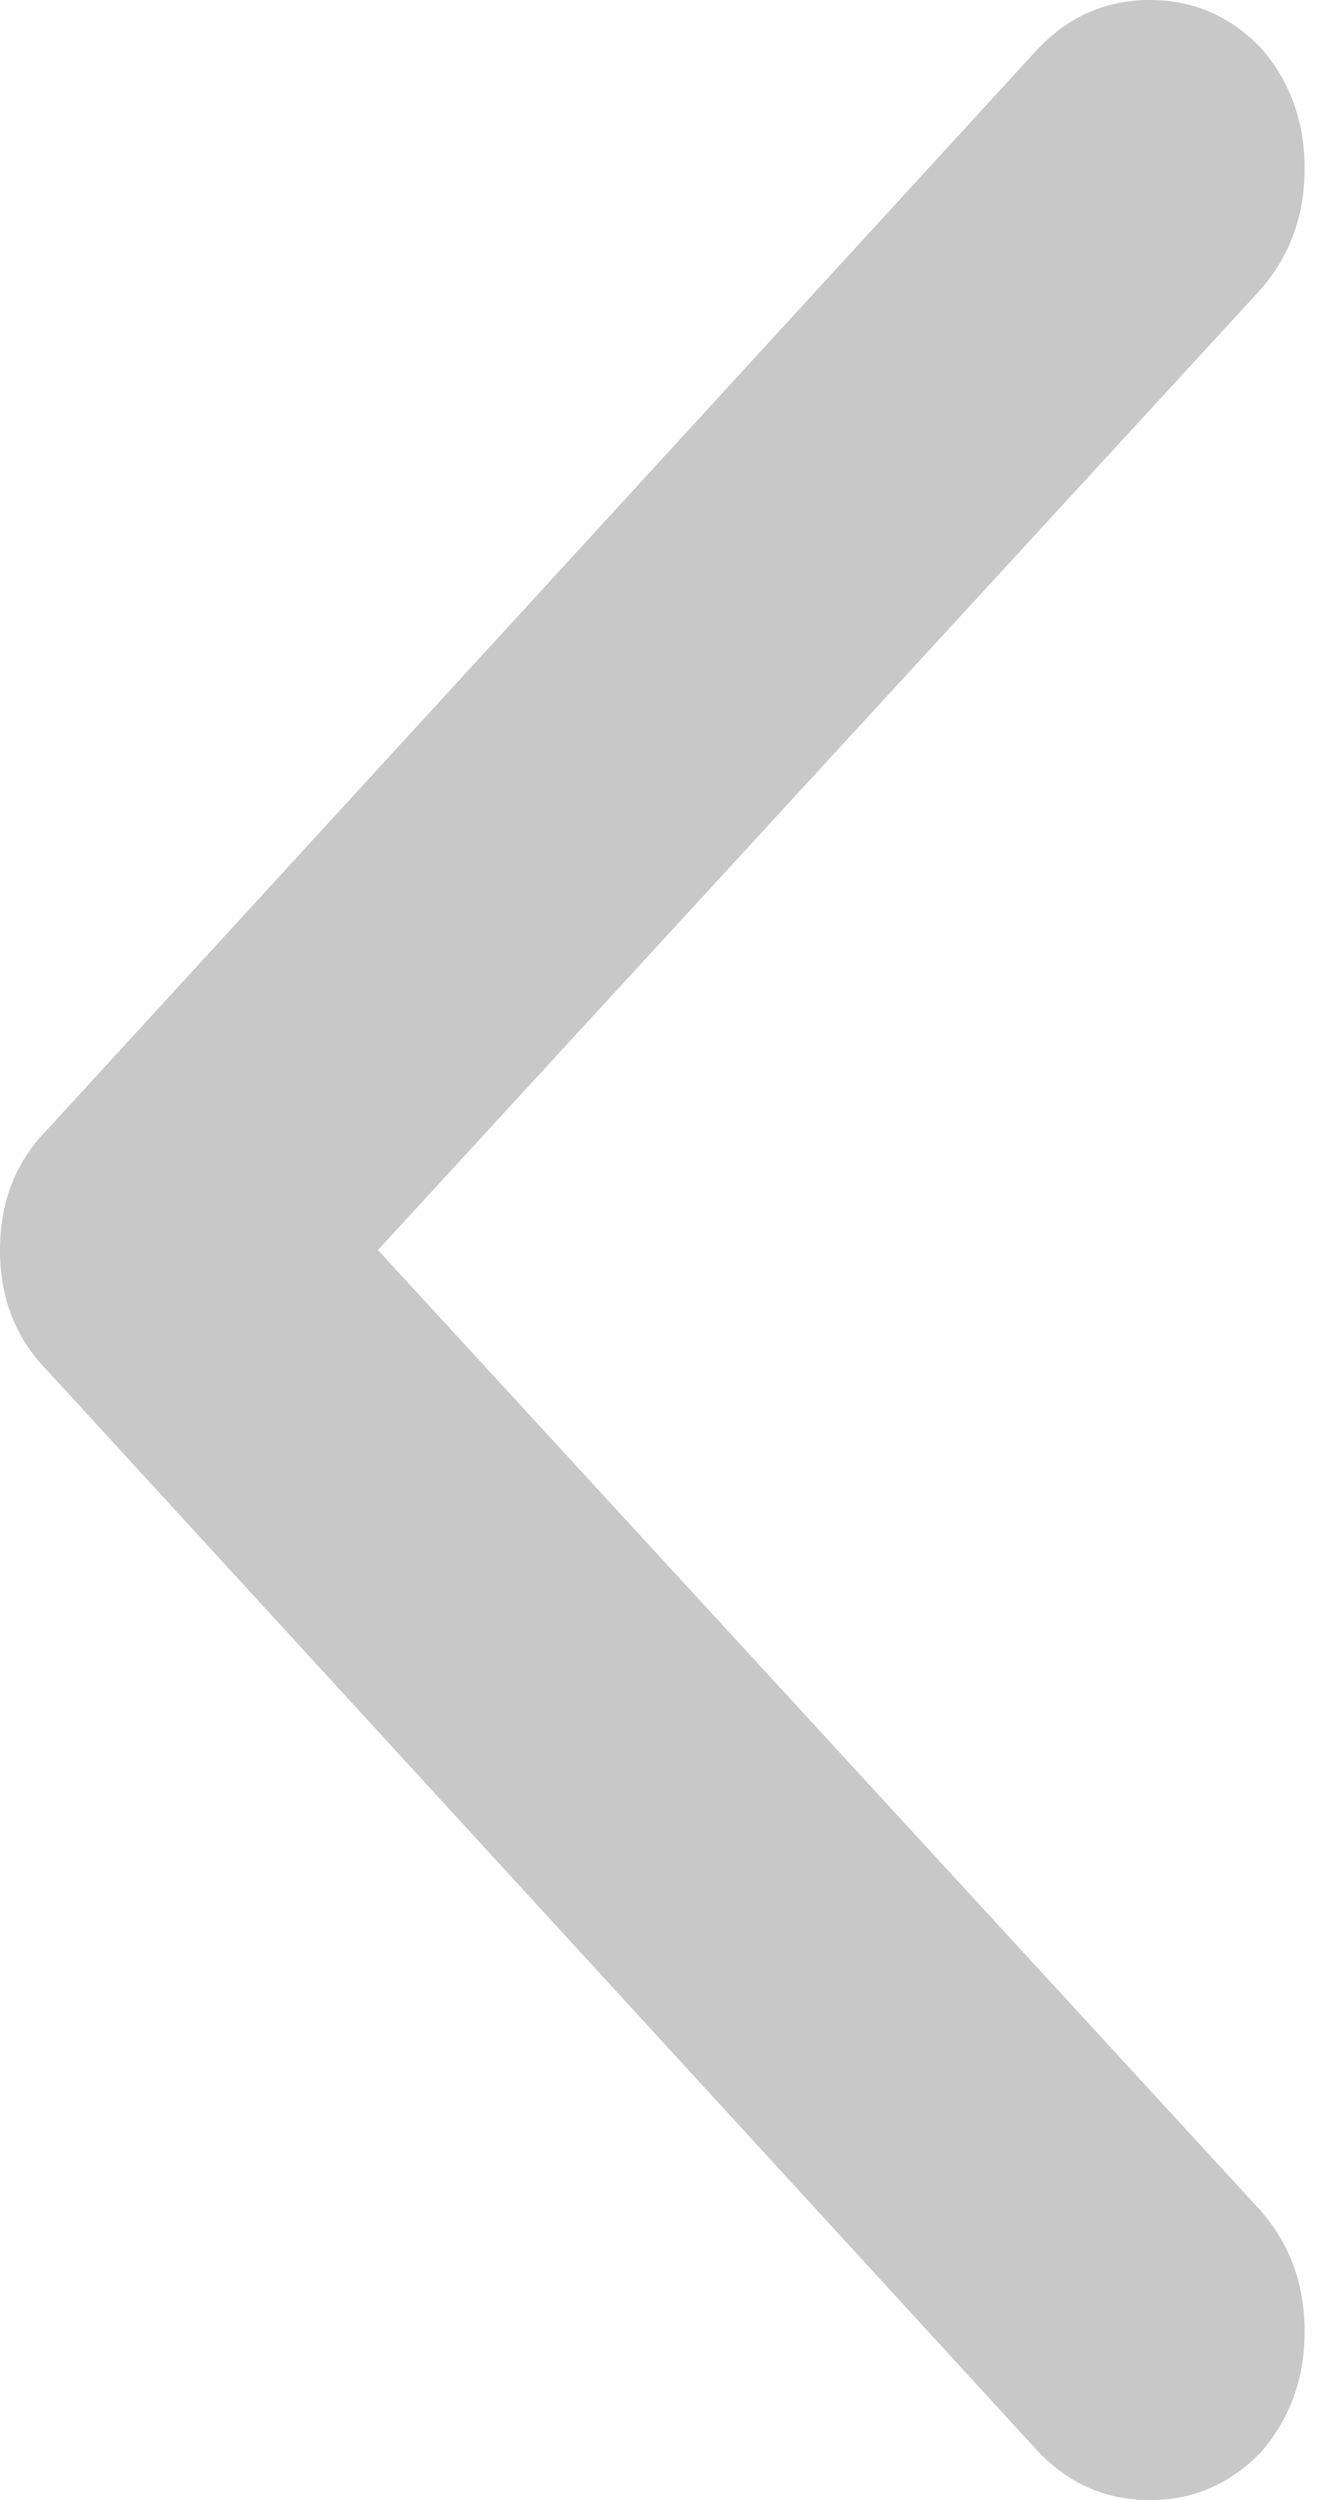 <svg width="9" height="17" viewBox="0 0 9 17" fill="none" xmlns="http://www.w3.org/2000/svg">
<path d="M0.315 7.688C0.105 7.904 0 8.175 0 8.5C0 8.825 0.105 9.096 0.315 9.312L7.067 16.675C7.277 16.892 7.529 17 7.822 17C8.115 17 8.367 16.892 8.577 16.675C8.776 16.447 8.875 16.173 8.875 15.854C8.875 15.535 8.776 15.261 8.577 15.033L2.571 8.5L8.577 1.967C8.776 1.738 8.875 1.465 8.875 1.146C8.875 0.827 8.776 0.553 8.577 0.325C8.367 0.108 8.115 0 7.822 0C7.529 0 7.277 0.108 7.067 0.325L0.315 7.688Z" fill="#C8C8C8"/>
</svg>
